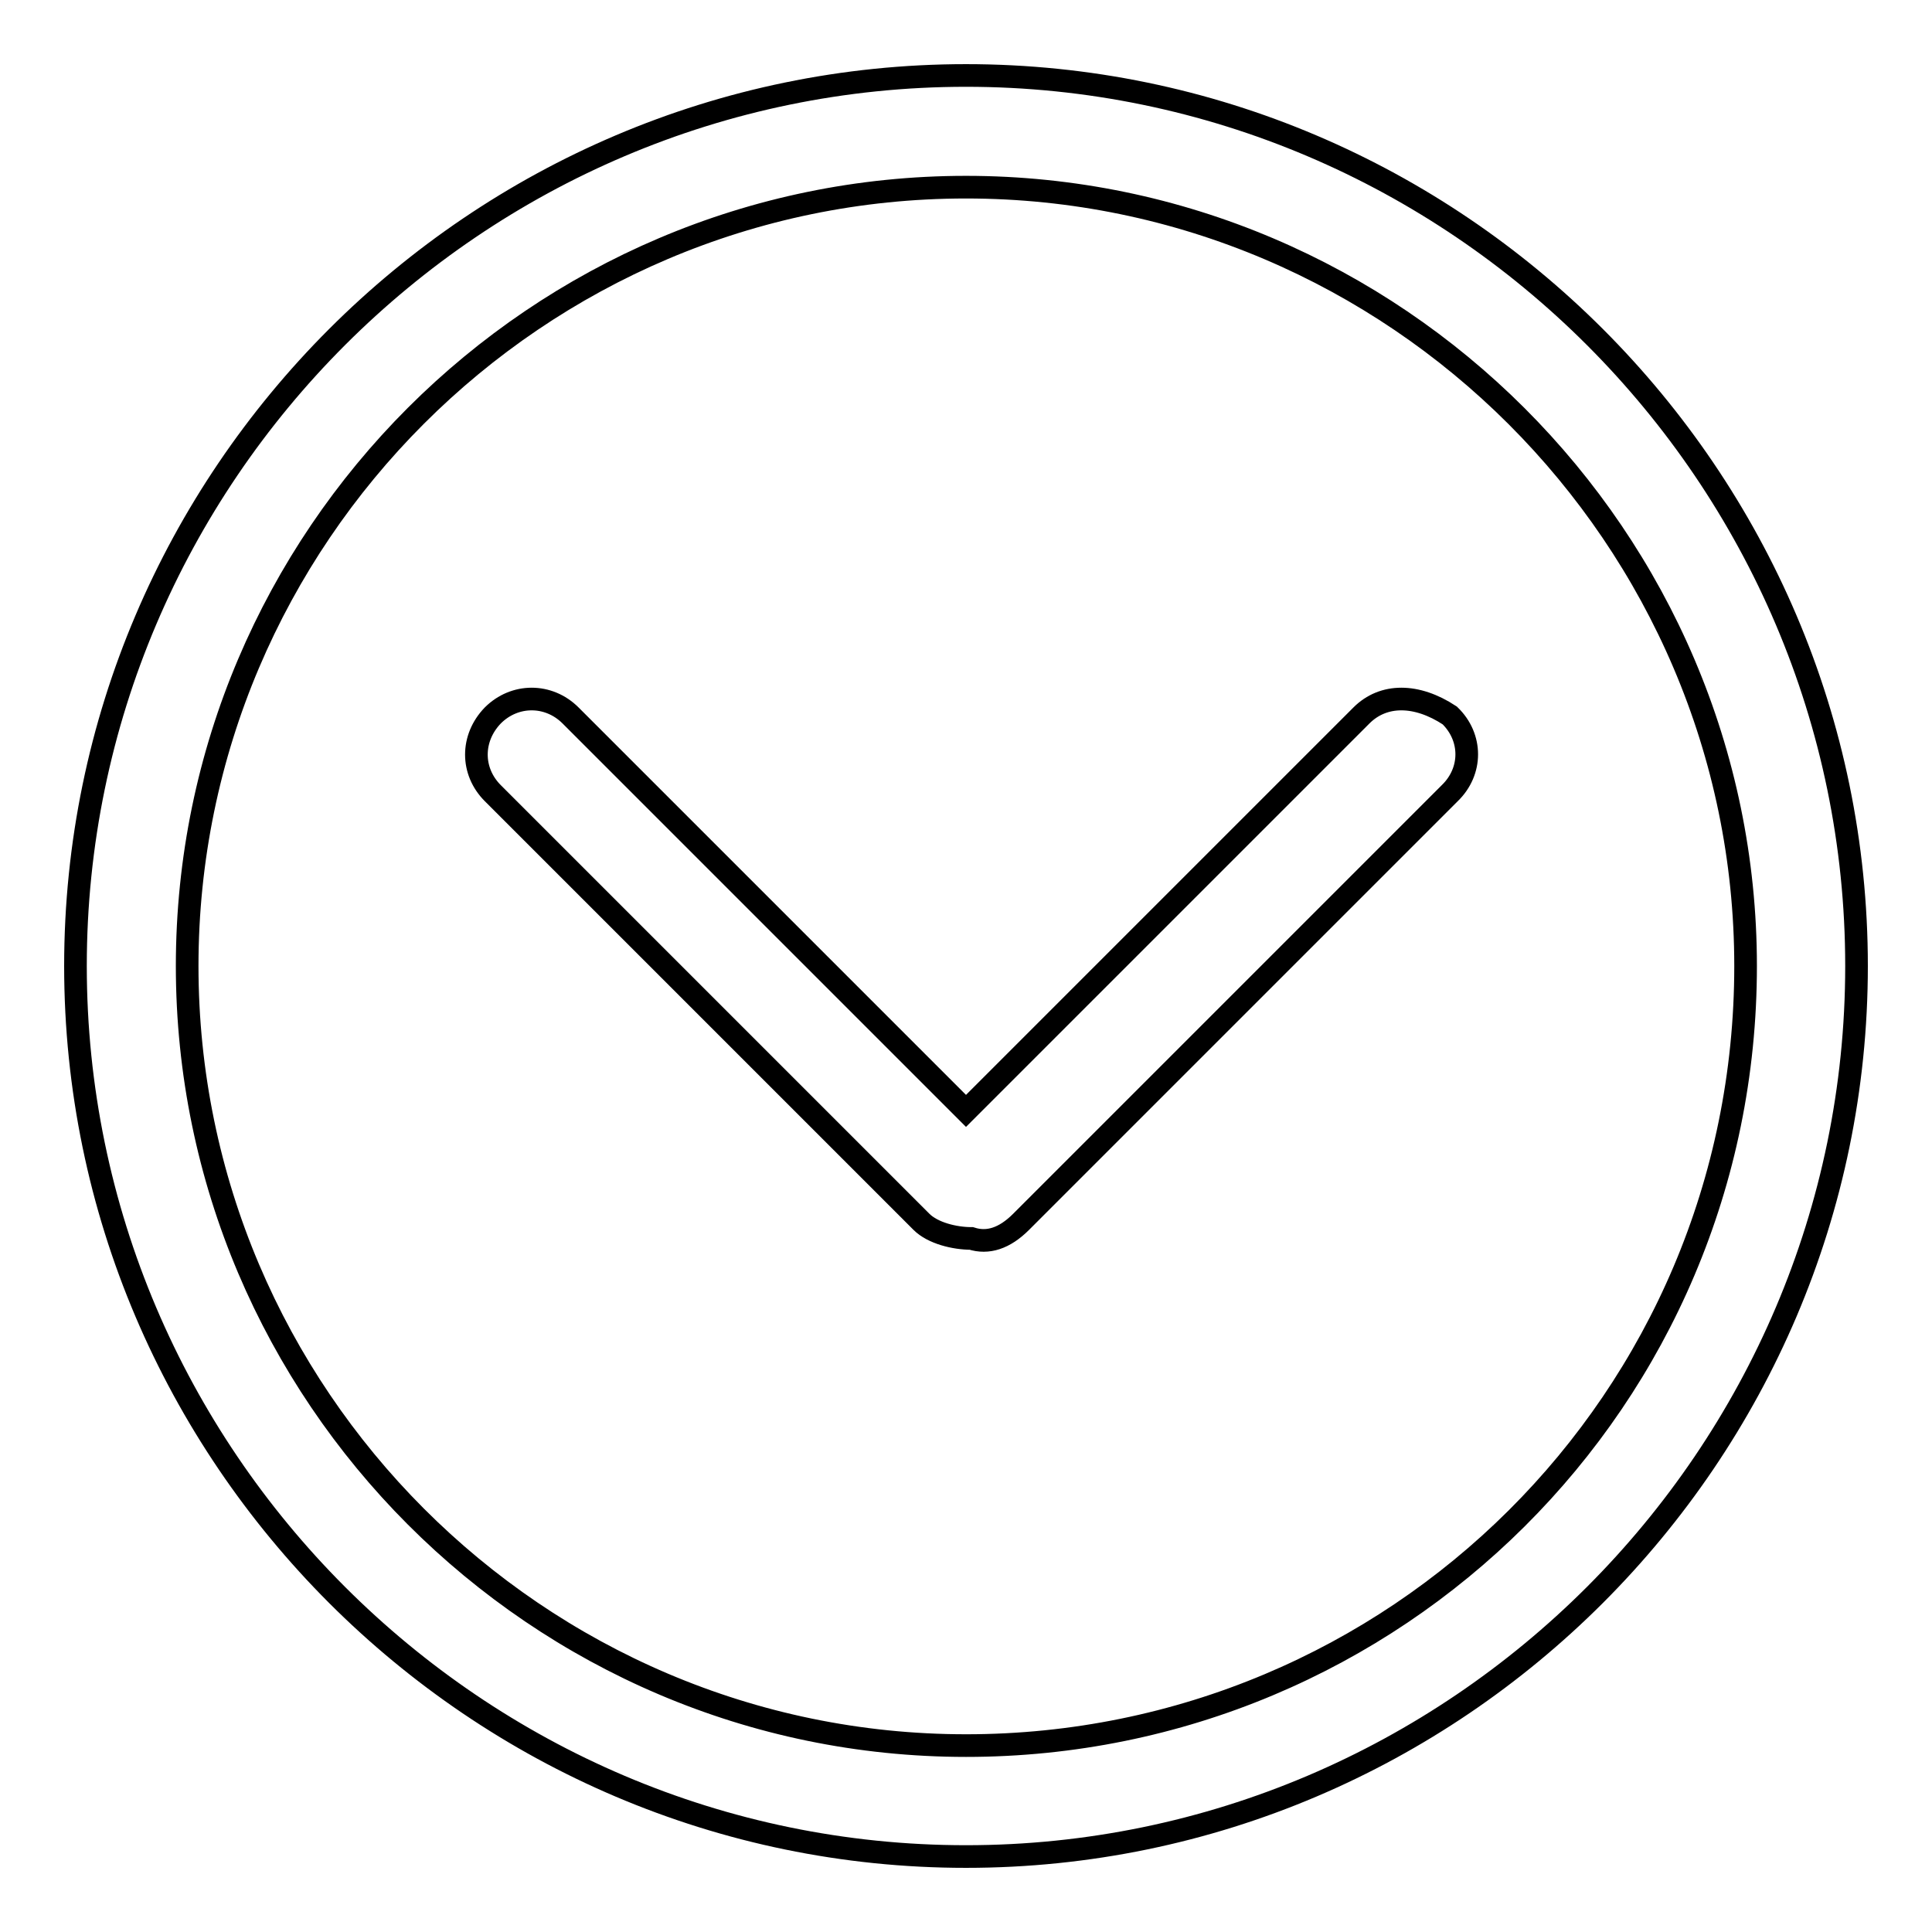 <?xml version="1.0" encoding="utf-8"?>
<!-- Svg Vector Icons : http://www.onlinewebfonts.com/icon -->
<!DOCTYPE svg PUBLIC "-//W3C//DTD SVG 1.1//EN" "http://www.w3.org/Graphics/SVG/1.1/DTD/svg11.dtd">
<svg version="1.1" xmlns="http://www.w3.org/2000/svg" xmlns:xlink="http://www.w3.org/1999/xlink" x="0px" y="0px" viewBox="0 0 256 256" enable-background="new 0 0 256 256" xml:space="preserve">
<g><g><path stroke-width="3" fill-opacity="0" stroke="#000000"  d="M128,10C63.1,10,10,63.1,10,128s53.1,118,118,118s118-53.1,118-118S192.9,10,128,10z M128,231.3c-56.8,0-103.2-46.5-103.2-103.3C24.8,71.2,71.2,24.8,128,24.8c56.8,0,103.3,46.5,103.3,103.2C231.3,185.5,184.8,231.3,128,231.3z M180.4,94.8L128,147.2L75.6,94.8c-2.9-2.9-7.4-2.9-10.3,0c-2.9,3-2.9,7.4,0,10.3l56.8,56.8c1.5,1.5,4.4,2.2,6.6,2.2c2.2,0.7,4.4,0,6.6-2.2l56.8-56.8c3-2.9,3-7.4,0-10.3C187.7,91.9,183.3,91.9,180.4,94.8z"/></g></g>
</svg>